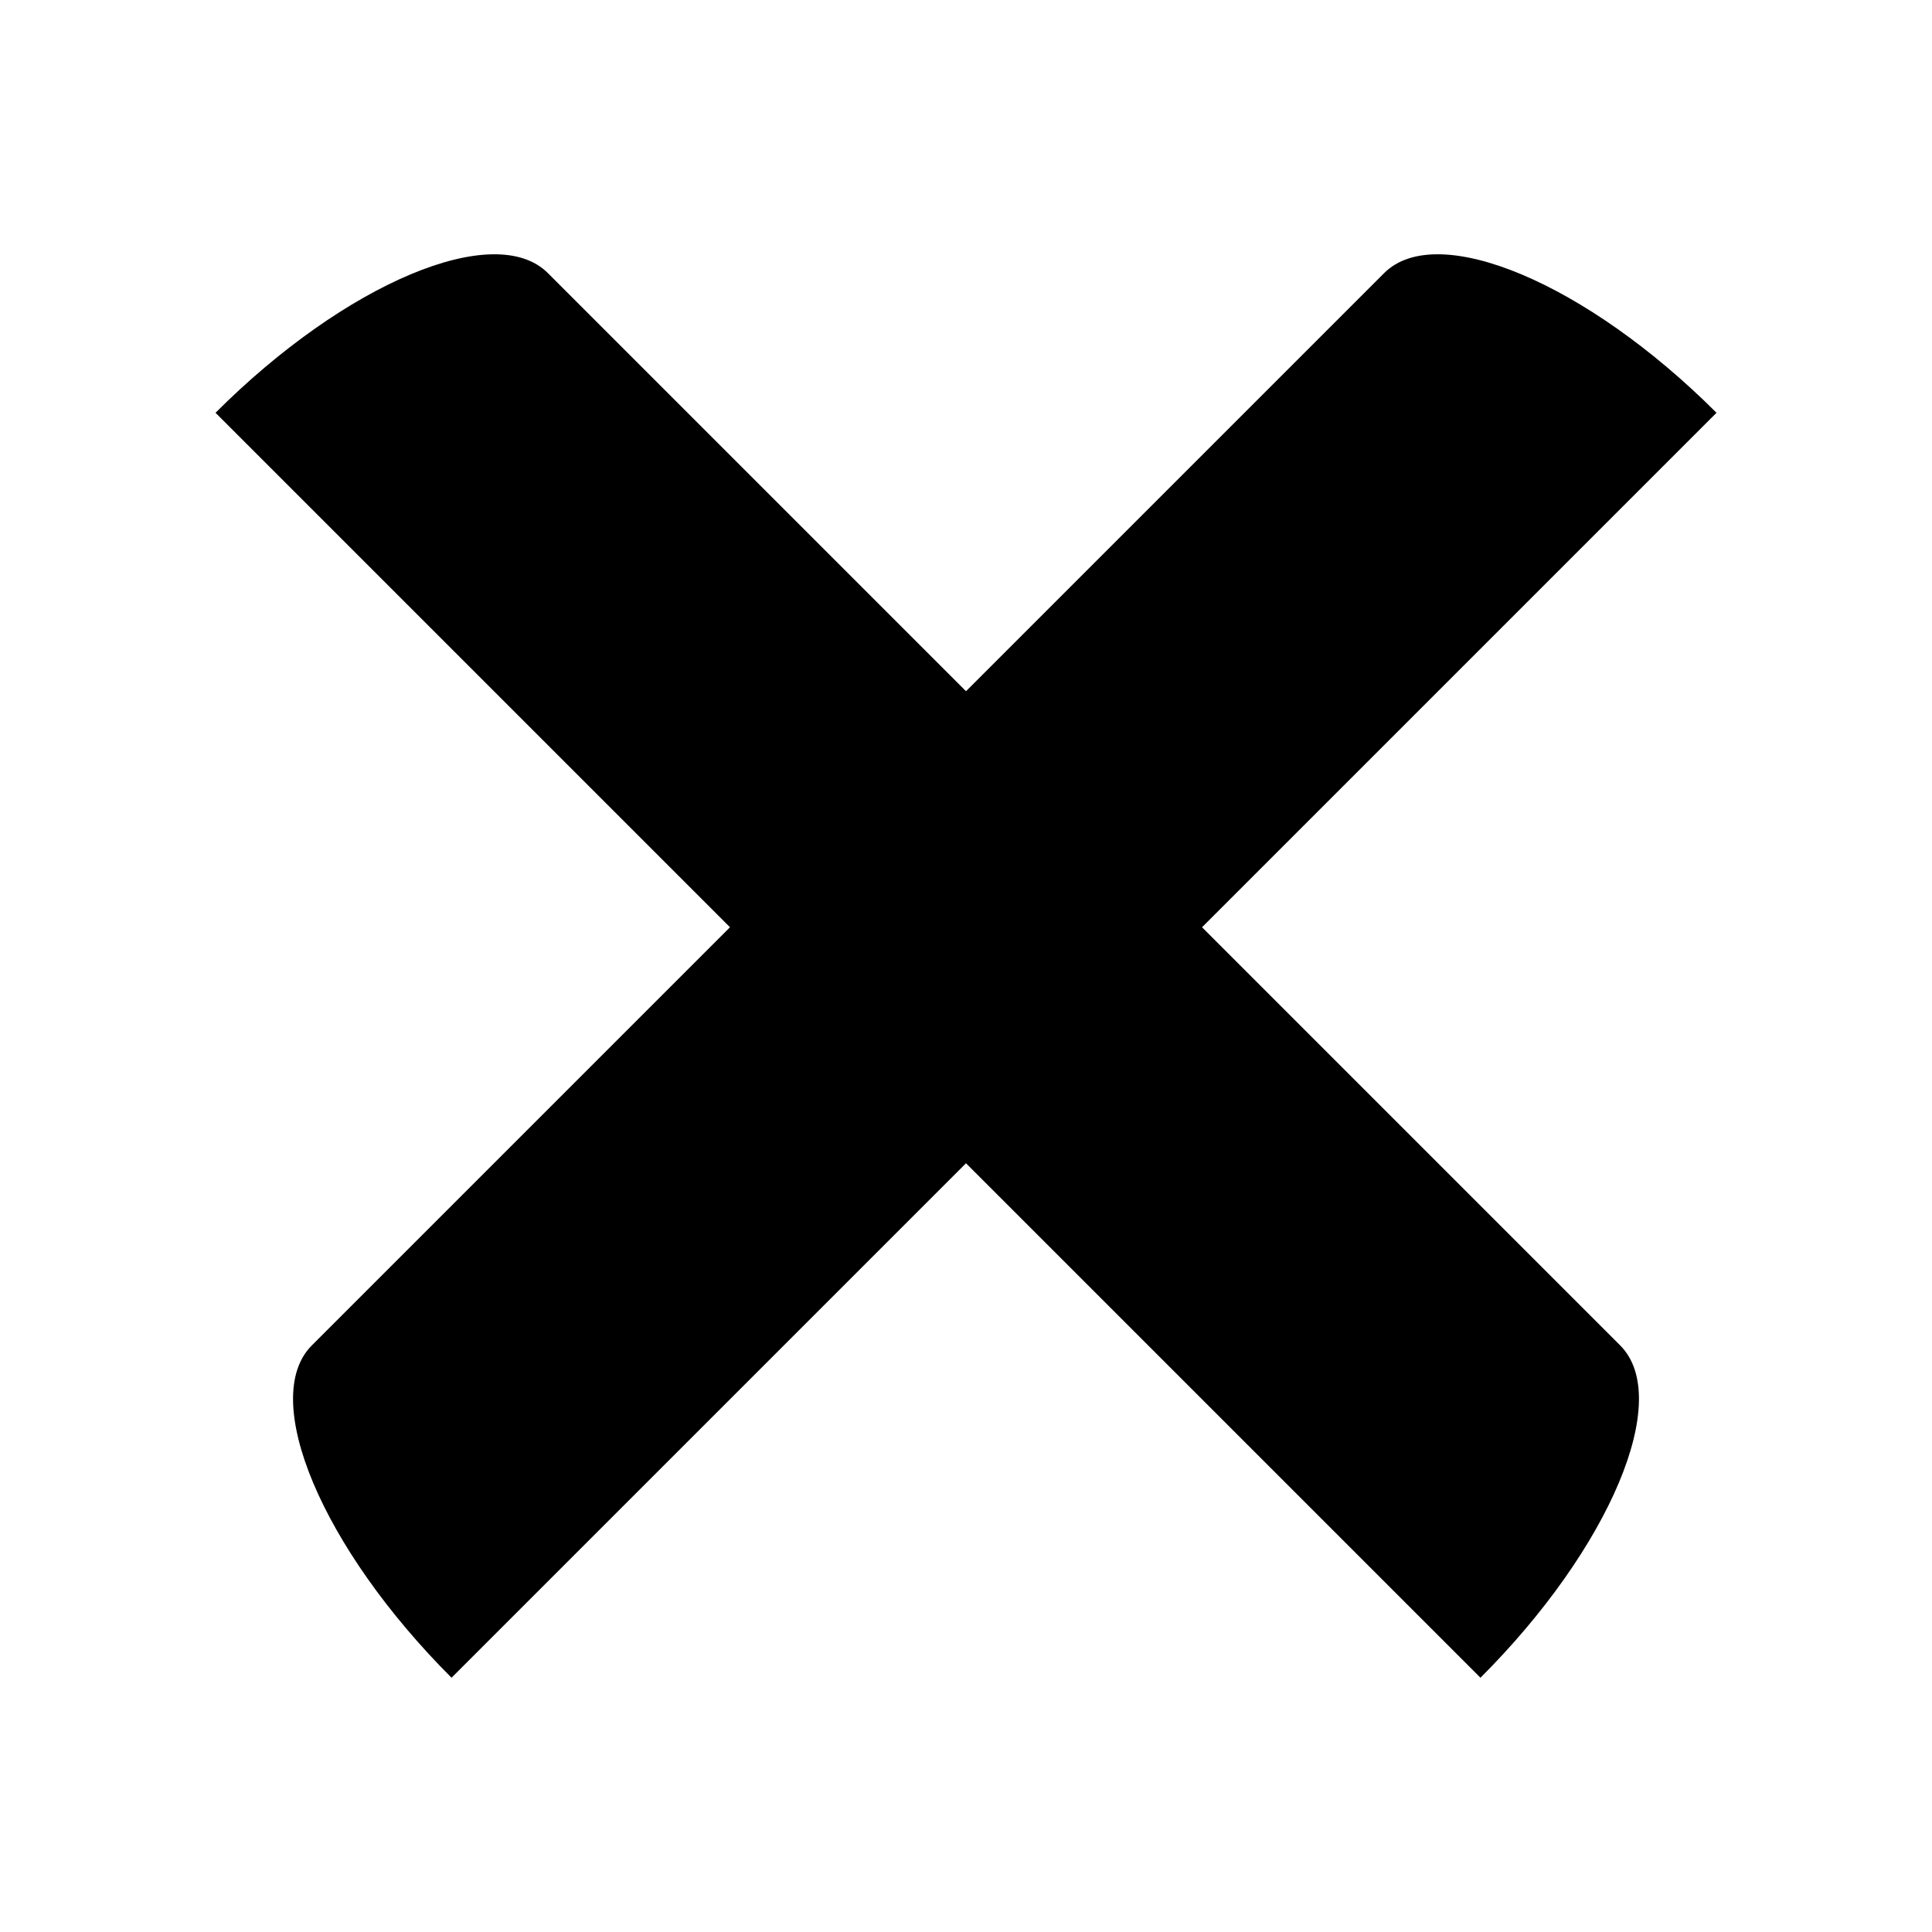 <?xml version="1.0" encoding="UTF-8"?>
<!-- Uploaded to: SVG Repo, www.svgrepo.com, Generator: SVG Repo Mixer Tools -->
<svg fill="#000000" width="800px" height="800px" version="1.1" viewBox="144 144 512 512" xmlns="http://www.w3.org/2000/svg">
 <path d="m462.55 389.73 136.34-136.34c-34.402-34.402-74.035-51.059-88.078-37.016l-110.81 110.81-110.81-110.81c-14.043-14.043-53.676 2.617-88.078 37.016l136.34 136.34-110.81 110.81c-14.043 14.043 2.617 53.676 37.016 88.078l136.34-136.34 136.34 136.34c34.398-34.398 51.059-74.035 37.016-88.078z"/>
</svg>